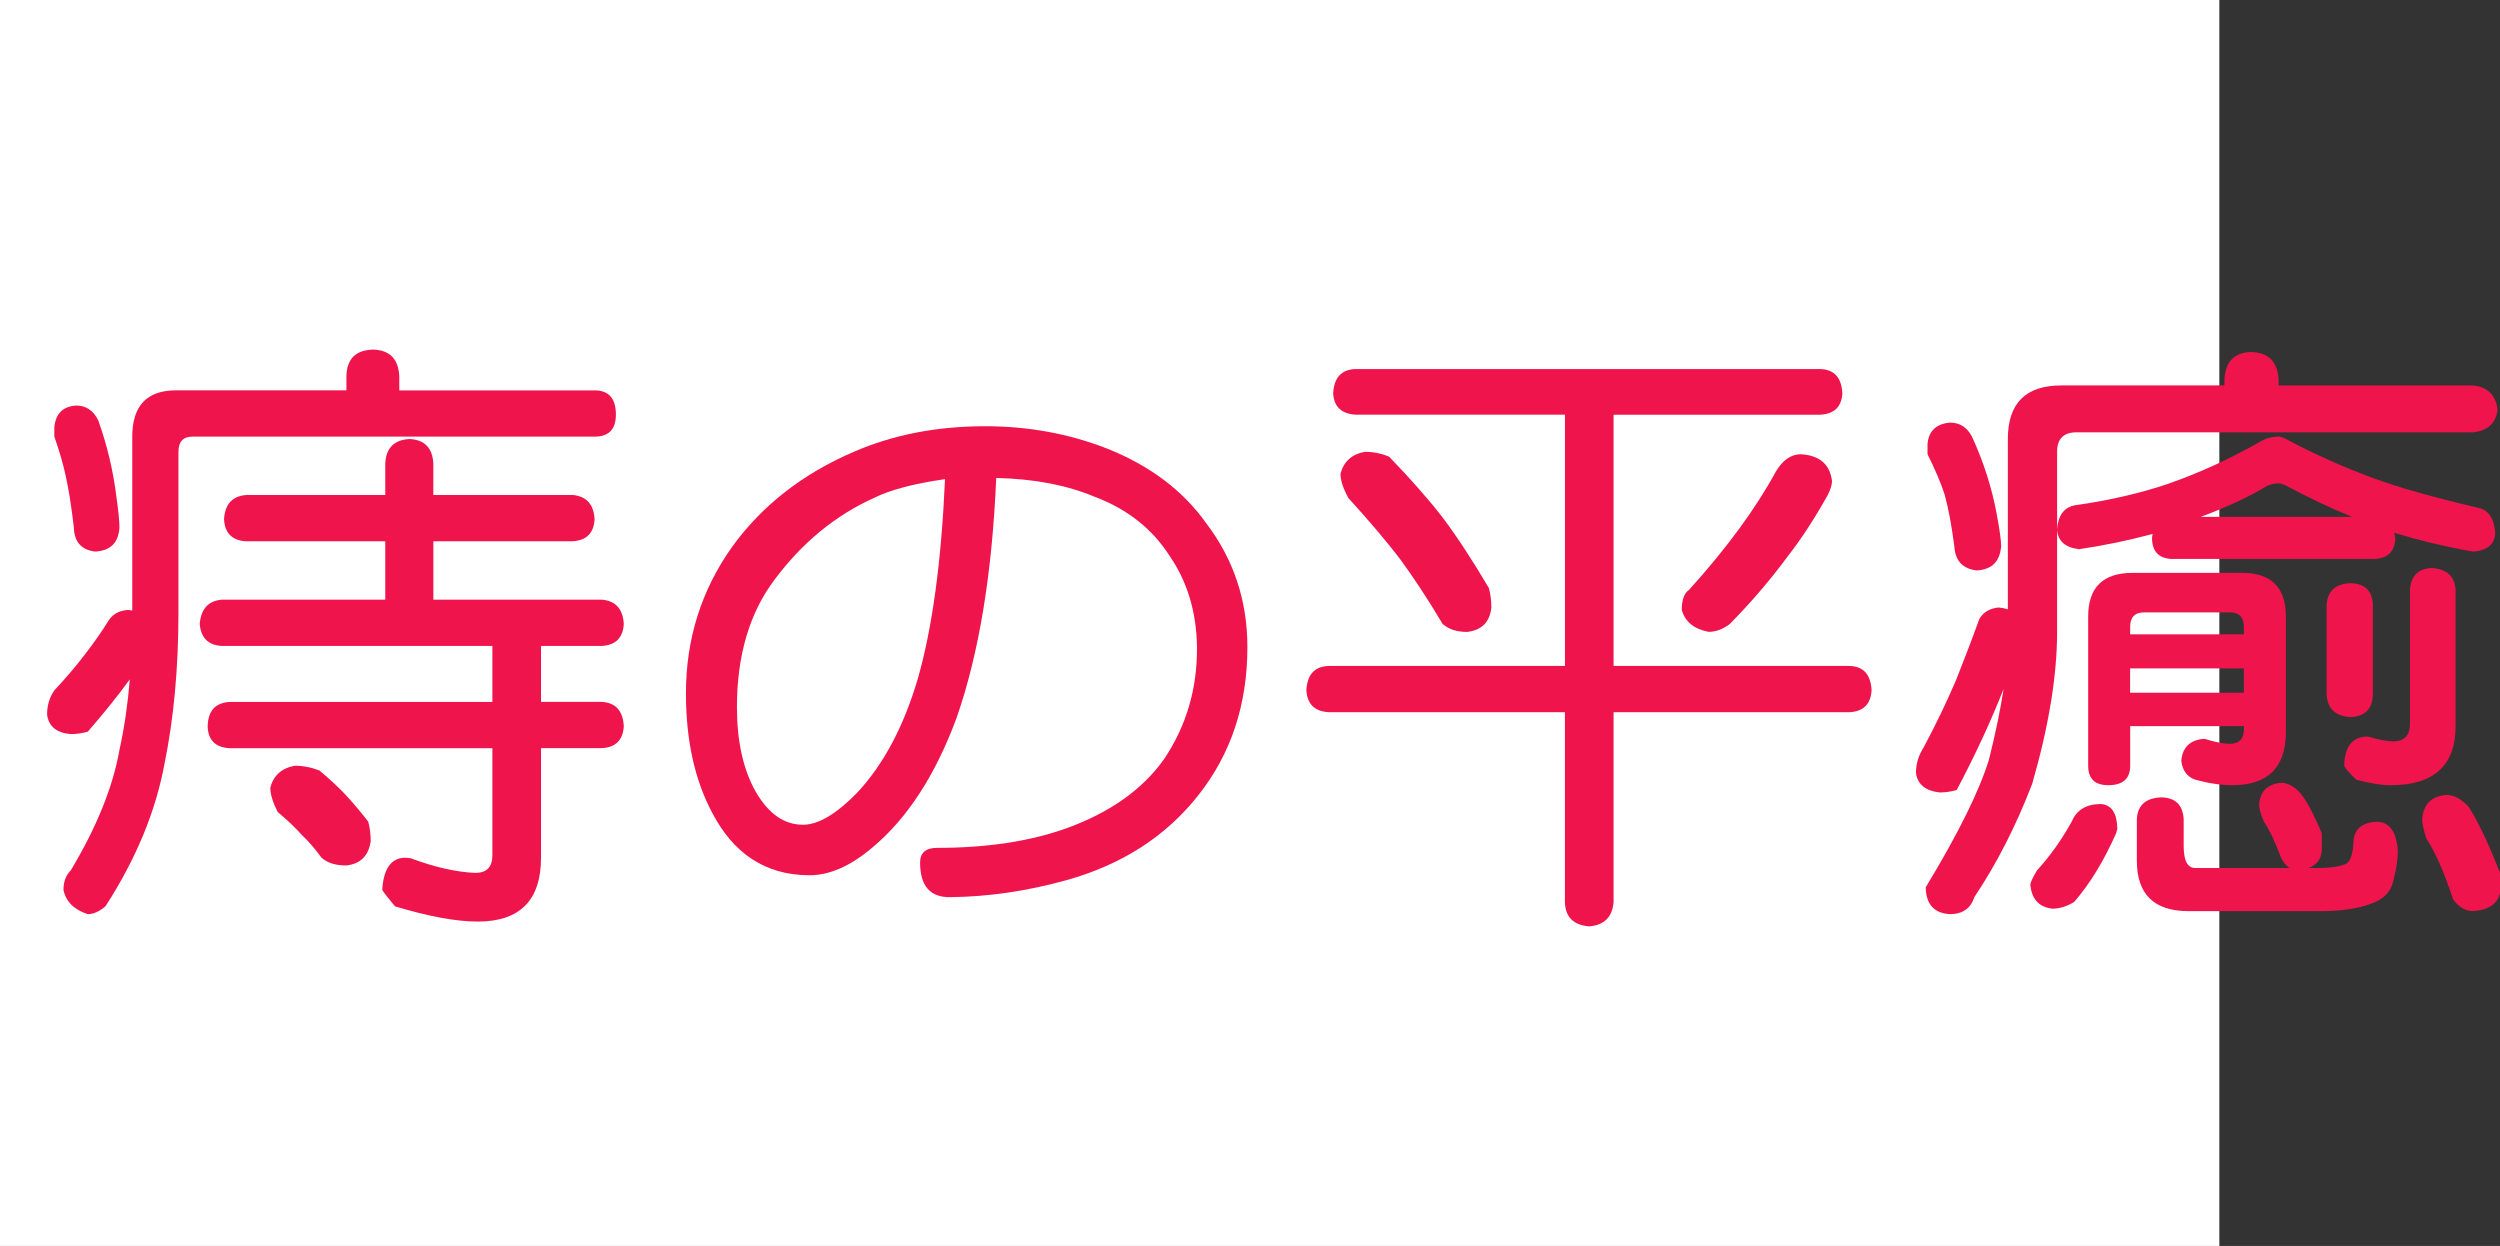 <?xml version="1.0" encoding="utf-8"?>
<!-- Generator: Adobe Illustrator 10.0, SVG Export Plug-In . SVG Version: 3.0.0 Build 76)  -->
<!DOCTYPE svg PUBLIC "-//W3C//DTD SVG 1.0//EN"    "http://www.w3.org/TR/2001/REC-SVG-20010904/DTD/svg10.dtd">
<svg 
	 xmlns:x="http://ns.adobe.com/Extensibility/1.0/" xmlns:i="http://ns.adobe.com/AdobeIllustrator/10.0/" xmlns:graph="http://ns.adobe.com/Graphs/1.0/" i:viewOrigin="0 32" i:rulerOrigin="0 0" i:pageBounds="0 32 320 0"
	 xmlns="http://www.w3.org/2000/svg" xmlns:xlink="http://www.w3.org/1999/xlink" xmlns:a="http://ns.adobe.com/AdobeSVGViewerExtensions/3.0/"
	 width="64.208" height="32" viewBox="0 0 64.208 32" overflow="visible" enable-background="new 0 0 64.208 32"
	 xml:space="preserve">
	<rect x="0" y="0" width="64.208" height="32" fill="#333333" stroke="none"/>
	<g id="レイヤー_1" i:layer="yes" i:editable="no" i:dimmedPercent="50" i:rgbTrio="#4F008000FFFF">
		<path i:knockout="Off" fill="#FFFFFF" d="M57,32H0V0h57V32z"/>
	</g>
	<g id="レイヤー_2" i:layer="yes" i:dimmedPercent="50" i:rgbTrio="#FFFF4F004F00">
		<g i:knockout="Off">
			<path i:knockout="Off" fill="#F0144D" d="M9.583,8.979c0.427,0.011,0.651,0.24,0.672,0.688v0.359h5.016
				c0.364,0,0.547,0.208,0.547,0.625c0,0.375-0.183,0.563-0.547,0.563H4.942c-0.24,0-0.359,0.13-0.359,0.391v4.125
				c0,1.428-0.12,2.725-0.359,3.891c-0.229,1.229-0.734,2.448-1.516,3.656C2.552,23.41,2.4,23.479,2.255,23.479
				C1.9,23.363,1.692,23.155,1.63,22.854c0-0.209,0.063-0.375,0.188-0.5c0.667-1.114,1.083-2.146,1.25-3.094
				c0.125-0.563,0.213-1.166,0.266-1.813c-0.302,0.417-0.662,0.865-1.078,1.344c-0.146,0.042-0.292,0.063-0.438,0.063
				c-0.365-0.031-0.568-0.197-0.609-0.5c0-0.239,0.063-0.447,0.188-0.625c0.302-0.322,0.567-0.635,0.797-0.938
				c0.239-0.313,0.432-0.588,0.578-0.828c0.104-0.177,0.271-0.276,0.5-0.297c0.042,0,0.083,0.005,0.125,0.016v-4.469
				c0-0.792,0.375-1.188,1.125-1.188h4.375V9.666C8.906,9.218,9.135,8.989,9.583,8.979z M1.958,10.416
				c0.25,0,0.438,0.125,0.563,0.375c0.229,0.636,0.385,1.292,0.469,1.969c0.052,0.375,0.078,0.636,0.078,0.781
				c-0.021,0.396-0.229,0.604-0.625,0.625c-0.354-0.042-0.537-0.25-0.547-0.625C1.833,13,1.765,12.567,1.692,12.244
				c-0.063-0.302-0.162-0.646-0.297-1.031v-0.234C1.427,10.625,1.614,10.437,1.958,10.416z M14.708,12.713
				c0.354,0.031,0.542,0.24,0.563,0.625c-0.021,0.354-0.208,0.542-0.563,0.563H11.13v1.5h4.328c0.354,0.031,0.542,0.24,0.563,0.625
				c-0.021,0.354-0.208,0.542-0.563,0.563h-1.563v1.438h1.563c0.354,0.021,0.542,0.229,0.563,0.625
				c-0.021,0.354-0.208,0.542-0.563,0.563h-1.563v2.813c0,1.094-0.542,1.641-1.625,1.641c-0.552,0-1.261-0.131-2.125-0.391
				c-0.167-0.198-0.276-0.339-0.328-0.422c0.031-0.531,0.219-0.807,0.563-0.828c0.042,0,0.099,0.006,0.172,0.016
				c0.614,0.229,1.167,0.354,1.656,0.375c0.292,0,0.438-0.151,0.438-0.453v-2.75h-6.75c-0.365-0.021-0.552-0.208-0.563-0.563
				c0.01-0.396,0.198-0.604,0.563-0.625h6.75v-1.438H5.692c-0.344-0.021-0.531-0.208-0.563-0.563
				c0.031-0.385,0.219-0.594,0.563-0.625h4.203v-1.5H6.317c-0.354-0.021-0.542-0.208-0.563-0.563
				c0.021-0.385,0.208-0.594,0.563-0.625h3.578V11.9c0.021-0.396,0.229-0.604,0.625-0.625c0.385,0.021,0.588,0.229,0.609,0.625
				v0.813H14.708z M7.567,19.666c0.219,0,0.432,0.042,0.641,0.125c0.271,0.229,0.489,0.433,0.656,0.609
				c0.177,0.188,0.375,0.422,0.594,0.703c0.042,0.156,0.063,0.323,0.063,0.5c-0.052,0.375-0.261,0.583-0.625,0.625
				c-0.281,0-0.495-0.067-0.641-0.203c-0.167-0.229-0.339-0.427-0.516-0.594c-0.156-0.177-0.359-0.369-0.609-0.578
				c-0.125-0.25-0.188-0.458-0.188-0.625C7.025,19.916,7.234,19.729,7.567,19.666z"/>
			<path i:knockout="Off" fill="#F0144D" d="M25.302,10.947c1.114,0,2.161,0.193,3.141,0.578c1.094,0.438,1.938,1.073,2.531,1.906
				c0.708,0.927,1.063,1.99,1.063,3.188c0,1.479-0.422,2.75-1.266,3.813c-0.833,1.053-1.958,1.775-3.375,2.172
				c-1.011,0.281-2.005,0.427-2.984,0.438c-0.521,0.01-0.781-0.287-0.781-0.891c0-0.25,0.146-0.375,0.438-0.375
				c1.271,0,2.375-0.166,3.313-0.5c1.125-0.406,1.963-1,2.516-1.781c0.573-0.854,0.854-1.813,0.844-2.875
				c-0.011-0.896-0.245-1.677-0.703-2.344c-0.448-0.698-1.089-1.203-1.922-1.516c-0.719-0.302-1.563-0.463-2.531-0.484
				c-0.104,2.458-0.443,4.511-1.016,6.156c-0.542,1.469-1.261,2.578-2.156,3.328c-0.573,0.489-1.125,0.729-1.656,0.719
				c-1.094-0.011-1.917-0.547-2.469-1.609c-0.448-0.844-0.672-1.864-0.672-3.063c0-1.396,0.396-2.651,1.188-3.766
				c0.771-1.063,1.813-1.875,3.125-2.438C22.937,11.166,24.062,10.947,25.302,10.947z M20.646,21.182
				c0.385-0.01,0.838-0.281,1.359-0.813c0.677-0.719,1.198-1.692,1.563-2.922c0.375-1.302,0.609-3.016,0.703-5.141
				c-0.802,0.115-1.412,0.276-1.828,0.484c-0.99,0.448-1.839,1.146-2.547,2.094c-0.646,0.854-0.969,1.948-0.969,3.281
				c0,0.875,0.161,1.6,0.484,2.172C19.744,20.911,20.156,21.192,20.646,21.182z"/>
			<path i:knockout="Off" fill="#F0144D" d="M46.755,9.479c0.354,0.011,0.542,0.219,0.563,0.625
				c-0.021,0.344-0.208,0.526-0.563,0.547h-5.313v6.453h6.063c0.354,0.011,0.542,0.219,0.563,0.625
				c-0.021,0.354-0.208,0.542-0.563,0.563h-6.063v4.875c-0.031,0.385-0.24,0.594-0.625,0.625c-0.406-0.031-0.615-0.24-0.625-0.625
				v-4.875H34.13c-0.365-0.021-0.558-0.208-0.578-0.563c0.021-0.406,0.213-0.614,0.578-0.625h6.063V10.65h-5.375
				c-0.365-0.021-0.558-0.203-0.578-0.547c0.021-0.406,0.213-0.614,0.578-0.625H46.755z M35.052,11.604
				c0.219,0,0.427,0.042,0.625,0.125c0.563,0.583,1.021,1.104,1.375,1.563c0.375,0.5,0.771,1.104,1.188,1.813
				c0.042,0.156,0.063,0.323,0.063,0.5c-0.042,0.375-0.25,0.583-0.625,0.625c-0.261,0-0.469-0.067-0.625-0.203
				c-0.386-0.646-0.755-1.208-1.109-1.688c-0.344-0.448-0.781-0.963-1.313-1.547c-0.136-0.25-0.203-0.458-0.203-0.625
				C34.51,11.854,34.718,11.666,35.052,11.604z M46.255,11.666c0.479,0.031,0.745,0.261,0.797,0.688
				c0,0.094-0.037,0.214-0.109,0.359c-0.344,0.615-0.688,1.141-1.031,1.578c-0.427,0.583-0.922,1.162-1.484,1.734
				c-0.177,0.136-0.359,0.203-0.547,0.203c-0.375-0.073-0.604-0.26-0.688-0.563c0-0.26,0.063-0.432,0.188-0.516
				c0.969-1.073,1.713-2.088,2.234-3.047C45.791,11.812,46.005,11.666,46.255,11.666z"/>
			<path i:knockout="Off" fill="#F0144D" d="M57.817,9.041c0.438,0.011,0.672,0.24,0.703,0.688V9.9h5
				c0.375,0.042,0.583,0.25,0.625,0.625c-0.042,0.344-0.25,0.537-0.625,0.578H53.333c-0.333,0-0.5,0.167-0.5,0.5v4.625
				c0,1.125-0.214,2.428-0.641,3.906c-0.417,1.084-0.912,2.052-1.484,2.906c-0.094,0.291-0.302,0.438-0.625,0.438
				c-0.406-0.021-0.615-0.25-0.625-0.688c0.833-1.375,1.375-2.469,1.625-3.281c0.167-0.666,0.292-1.271,0.375-1.813
				c-0.323,0.823-0.724,1.688-1.203,2.594c-0.146,0.042-0.292,0.063-0.438,0.063c-0.365-0.041-0.568-0.208-0.609-0.5
				c0-0.229,0.063-0.442,0.188-0.641c0.313-0.583,0.594-1.166,0.844-1.75c0.239-0.604,0.438-1.125,0.594-1.563
				c0.104-0.177,0.271-0.276,0.5-0.297c0.094,0.011,0.172,0.026,0.234,0.047v-4.375c0-0.917,0.458-1.375,1.375-1.375h4.188V9.729
				C57.161,9.281,57.39,9.052,57.817,9.041z M50.083,10.854c0.25,0,0.438,0.12,0.563,0.359c0.302,0.656,0.516,1.328,0.641,2.016
				c0.073,0.396,0.109,0.662,0.109,0.797c-0.031,0.396-0.24,0.604-0.625,0.625c-0.365-0.042-0.558-0.25-0.578-0.625
				c-0.073-0.552-0.156-0.995-0.25-1.328c-0.094-0.292-0.24-0.635-0.438-1.031V11.4C49.536,11.067,49.729,10.885,50.083,10.854z
				 M53.958,20.65c0.271,0.021,0.411,0.229,0.422,0.625c0,0.021-0.011,0.063-0.031,0.125c-0.313,0.709-0.672,1.297-1.078,1.766
				c-0.188,0.114-0.375,0.172-0.563,0.172c-0.344-0.042-0.531-0.25-0.563-0.625c0.01-0.063,0.067-0.183,0.172-0.359
				c0.333-0.364,0.63-0.781,0.891-1.25C53.333,20.802,53.583,20.65,53.958,20.65z M58.521,11.213c0.063,0,0.146,0.031,0.25,0.094
				c0.688,0.365,1.411,0.688,2.172,0.969c0.646,0.24,1.547,0.495,2.703,0.766c0.26,0.052,0.406,0.261,0.438,0.625
				c0,0.302-0.188,0.469-0.563,0.5c-0.708-0.125-1.386-0.286-2.031-0.484c0.01,0.052,0.021,0.104,0.031,0.156
				c-0.021,0.323-0.193,0.495-0.516,0.516h-5.25c-0.313-0.021-0.474-0.192-0.484-0.516c0-0.042,0.005-0.083,0.016-0.125
				c-0.625,0.167-1.255,0.297-1.891,0.391c-0.354-0.042-0.542-0.208-0.563-0.5c0.021-0.354,0.167-0.563,0.438-0.625
				c0.885-0.125,1.682-0.307,2.391-0.547c0.813-0.281,1.62-0.651,2.422-1.109C58.218,11.25,58.364,11.213,58.521,11.213z
				 M54.771,14.713h2.813c0.75,0,1.125,0.375,1.125,1.125v2.953c0,0.917-0.458,1.375-1.375,1.375c-0.292,0-0.609-0.047-0.953-0.141
				c-0.208-0.072-0.328-0.234-0.359-0.484c0.031-0.344,0.219-0.531,0.563-0.563h0.047c0.26,0.084,0.474,0.125,0.641,0.125
				c0.239,0,0.359-0.13,0.359-0.391V18.65h-2.922v1.016c0,0.334-0.188,0.5-0.563,0.5c-0.344,0-0.516-0.166-0.516-0.5v-3.828
				C53.63,15.088,54.01,14.713,54.771,14.713z M54.708,16.291h2.922v-0.188c0-0.25-0.12-0.375-0.359-0.375h-2.203
				c-0.24,0-0.359,0.125-0.359,0.375V16.291z M54.708,17.791h2.922v-0.625h-2.922V17.791z M55.521,20.479
				c0.354,0.011,0.542,0.198,0.563,0.563v0.688c0,0.375,0.099,0.563,0.297,0.563h2.422c-0.083-0.053-0.156-0.141-0.219-0.266
				c-0.156-0.416-0.302-0.724-0.438-0.922c-0.083-0.188-0.125-0.338-0.125-0.453c0.031-0.333,0.219-0.516,0.563-0.547
				c0.167,0,0.328,0.084,0.484,0.25c0.167,0.198,0.354,0.547,0.563,1.047v0.453c-0.021,0.219-0.136,0.364-0.344,0.438h0.234
				c0.302,0,0.536-0.031,0.703-0.094c0.125-0.041,0.198-0.219,0.219-0.531c0-0.364,0.208-0.552,0.625-0.563
				c0.313,0.021,0.484,0.271,0.516,0.75c0,0.219-0.037,0.463-0.109,0.734c-0.052,0.291-0.234,0.494-0.547,0.609
				c-0.344,0.135-0.792,0.203-1.344,0.203h-3.375c-0.886,0-1.328-0.433-1.328-1.297v-1.063C54.9,20.677,55.114,20.489,55.521,20.479
				z M56.521,13.275h3.891c-0.542-0.219-1.115-0.489-1.719-0.813c-0.073-0.031-0.13-0.047-0.172-0.047
				c-0.073,0-0.162,0.016-0.266,0.047C57.775,12.755,57.197,13.025,56.521,13.275z M60.38,14.979
				c0.364,0.011,0.552,0.198,0.563,0.563v2.297c-0.011,0.365-0.198,0.558-0.563,0.578c-0.396-0.021-0.604-0.213-0.625-0.578v-2.297
				C59.775,15.177,59.984,14.989,60.38,14.979z M62.442,14.588c0.396,0.021,0.604,0.208,0.625,0.563v3.5
				c0,1.011-0.558,1.516-1.672,1.516c-0.229,0-0.521-0.047-0.875-0.141c-0.177-0.166-0.281-0.286-0.313-0.359
				c0.01-0.479,0.198-0.729,0.563-0.75c0.01,0,0.026,0,0.047,0c0.239,0.073,0.453,0.115,0.641,0.125c0.292,0,0.438-0.15,0.438-0.453
				V15.15C61.916,14.796,62.099,14.609,62.442,14.588z M62.833,20.416c0.188,0,0.375,0.1,0.563,0.297
				c0.219,0.323,0.489,0.891,0.813,1.703v0.5c-0.052,0.291-0.281,0.453-0.688,0.484c-0.198,0-0.37-0.1-0.516-0.297
				c-0.229-0.698-0.458-1.219-0.688-1.563c-0.073-0.229-0.109-0.396-0.109-0.5C62.239,20.656,62.447,20.447,62.833,20.416z"/>
		</g>
	</g>
</svg>
